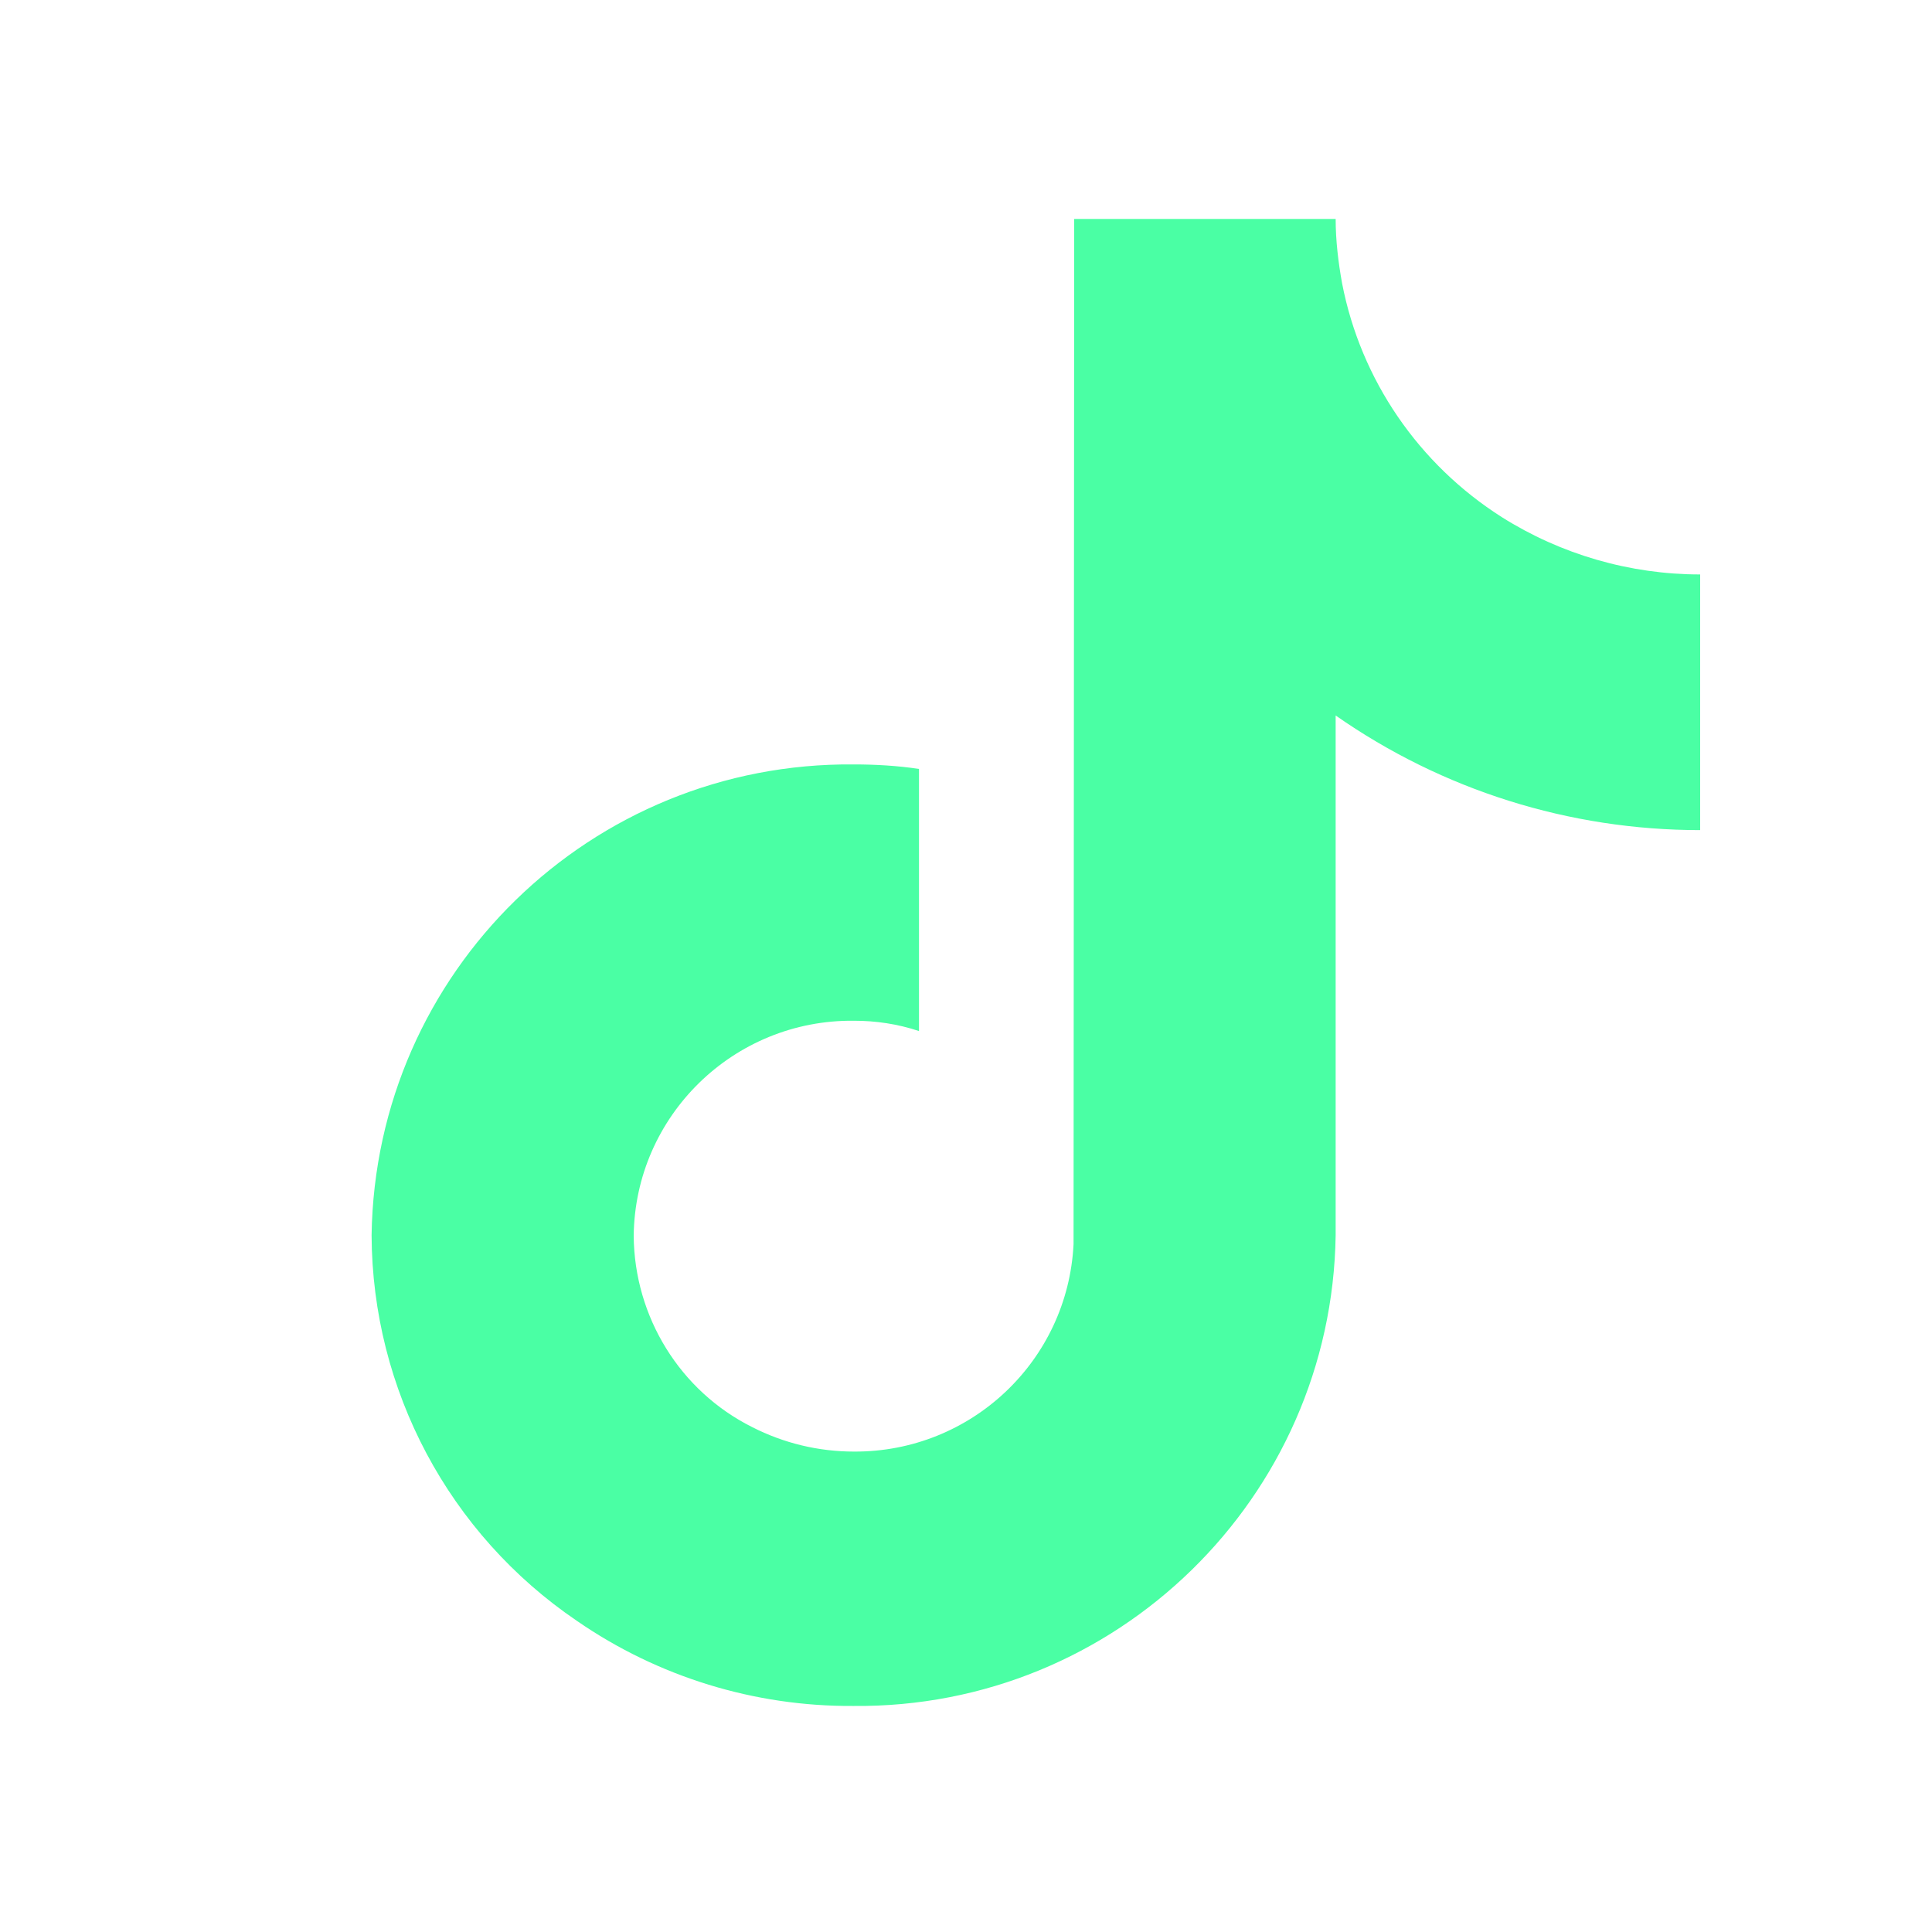 <?xml version="1.0" encoding="utf-8"?>
<!-- Generator: Adobe Illustrator 27.0.0, SVG Export Plug-In . SVG Version: 6.00 Build 0)  -->
<svg version="1.1" id="Layer_1" xmlns="http://www.w3.org/2000/svg" xmlns:xlink="http://www.w3.org/1999/xlink" x="0px" y="0px"
	 viewBox="0 0 300 300" style="enable-background:new 0 0 300 300;" xml:space="preserve">
<style type="text/css">
	.st0{fill-rule:evenodd;clip-rule:evenodd;fill:#4AFFA4;}
</style>
<g id="Group_51">
	<path id="Path_198" class="st0" d="M142.7,128.8v-9.4c-3.3-0.5-6.7-0.7-10.1-0.7c-40.8-0.4-74.3,32.2-74.9,73.1
		c0.1,24,12,46.4,31.9,59.9l0,0c12.6,8.7,27.6,13.3,42.9,13.2c40.8,0.4,74.3-32.3,74.9-73.1v-80.7c16.6,11.6,36.3,17.8,56.6,17.8V98
		l0,0v-8.8c-10.9,0-21.6-3.1-30.8-8.9l0,0C220.3,72.1,211.3,59,208.4,44l0,0c-0.6-3.3-1-6.7-1-10h-40.6l-0.1,159.2
		c-0.9,18.1-15.9,32.3-34.1,32.2c-5.5,0-10.9-1.3-15.8-3.8l0,0c-11.2-5.6-18.3-17.1-18.4-29.7c0.2-18.6,15.5-33.6,34.2-33.4
		c3.4,0,6.8,0.5,10.1,1.6L142.7,128.8"/>
</g>
</svg>
